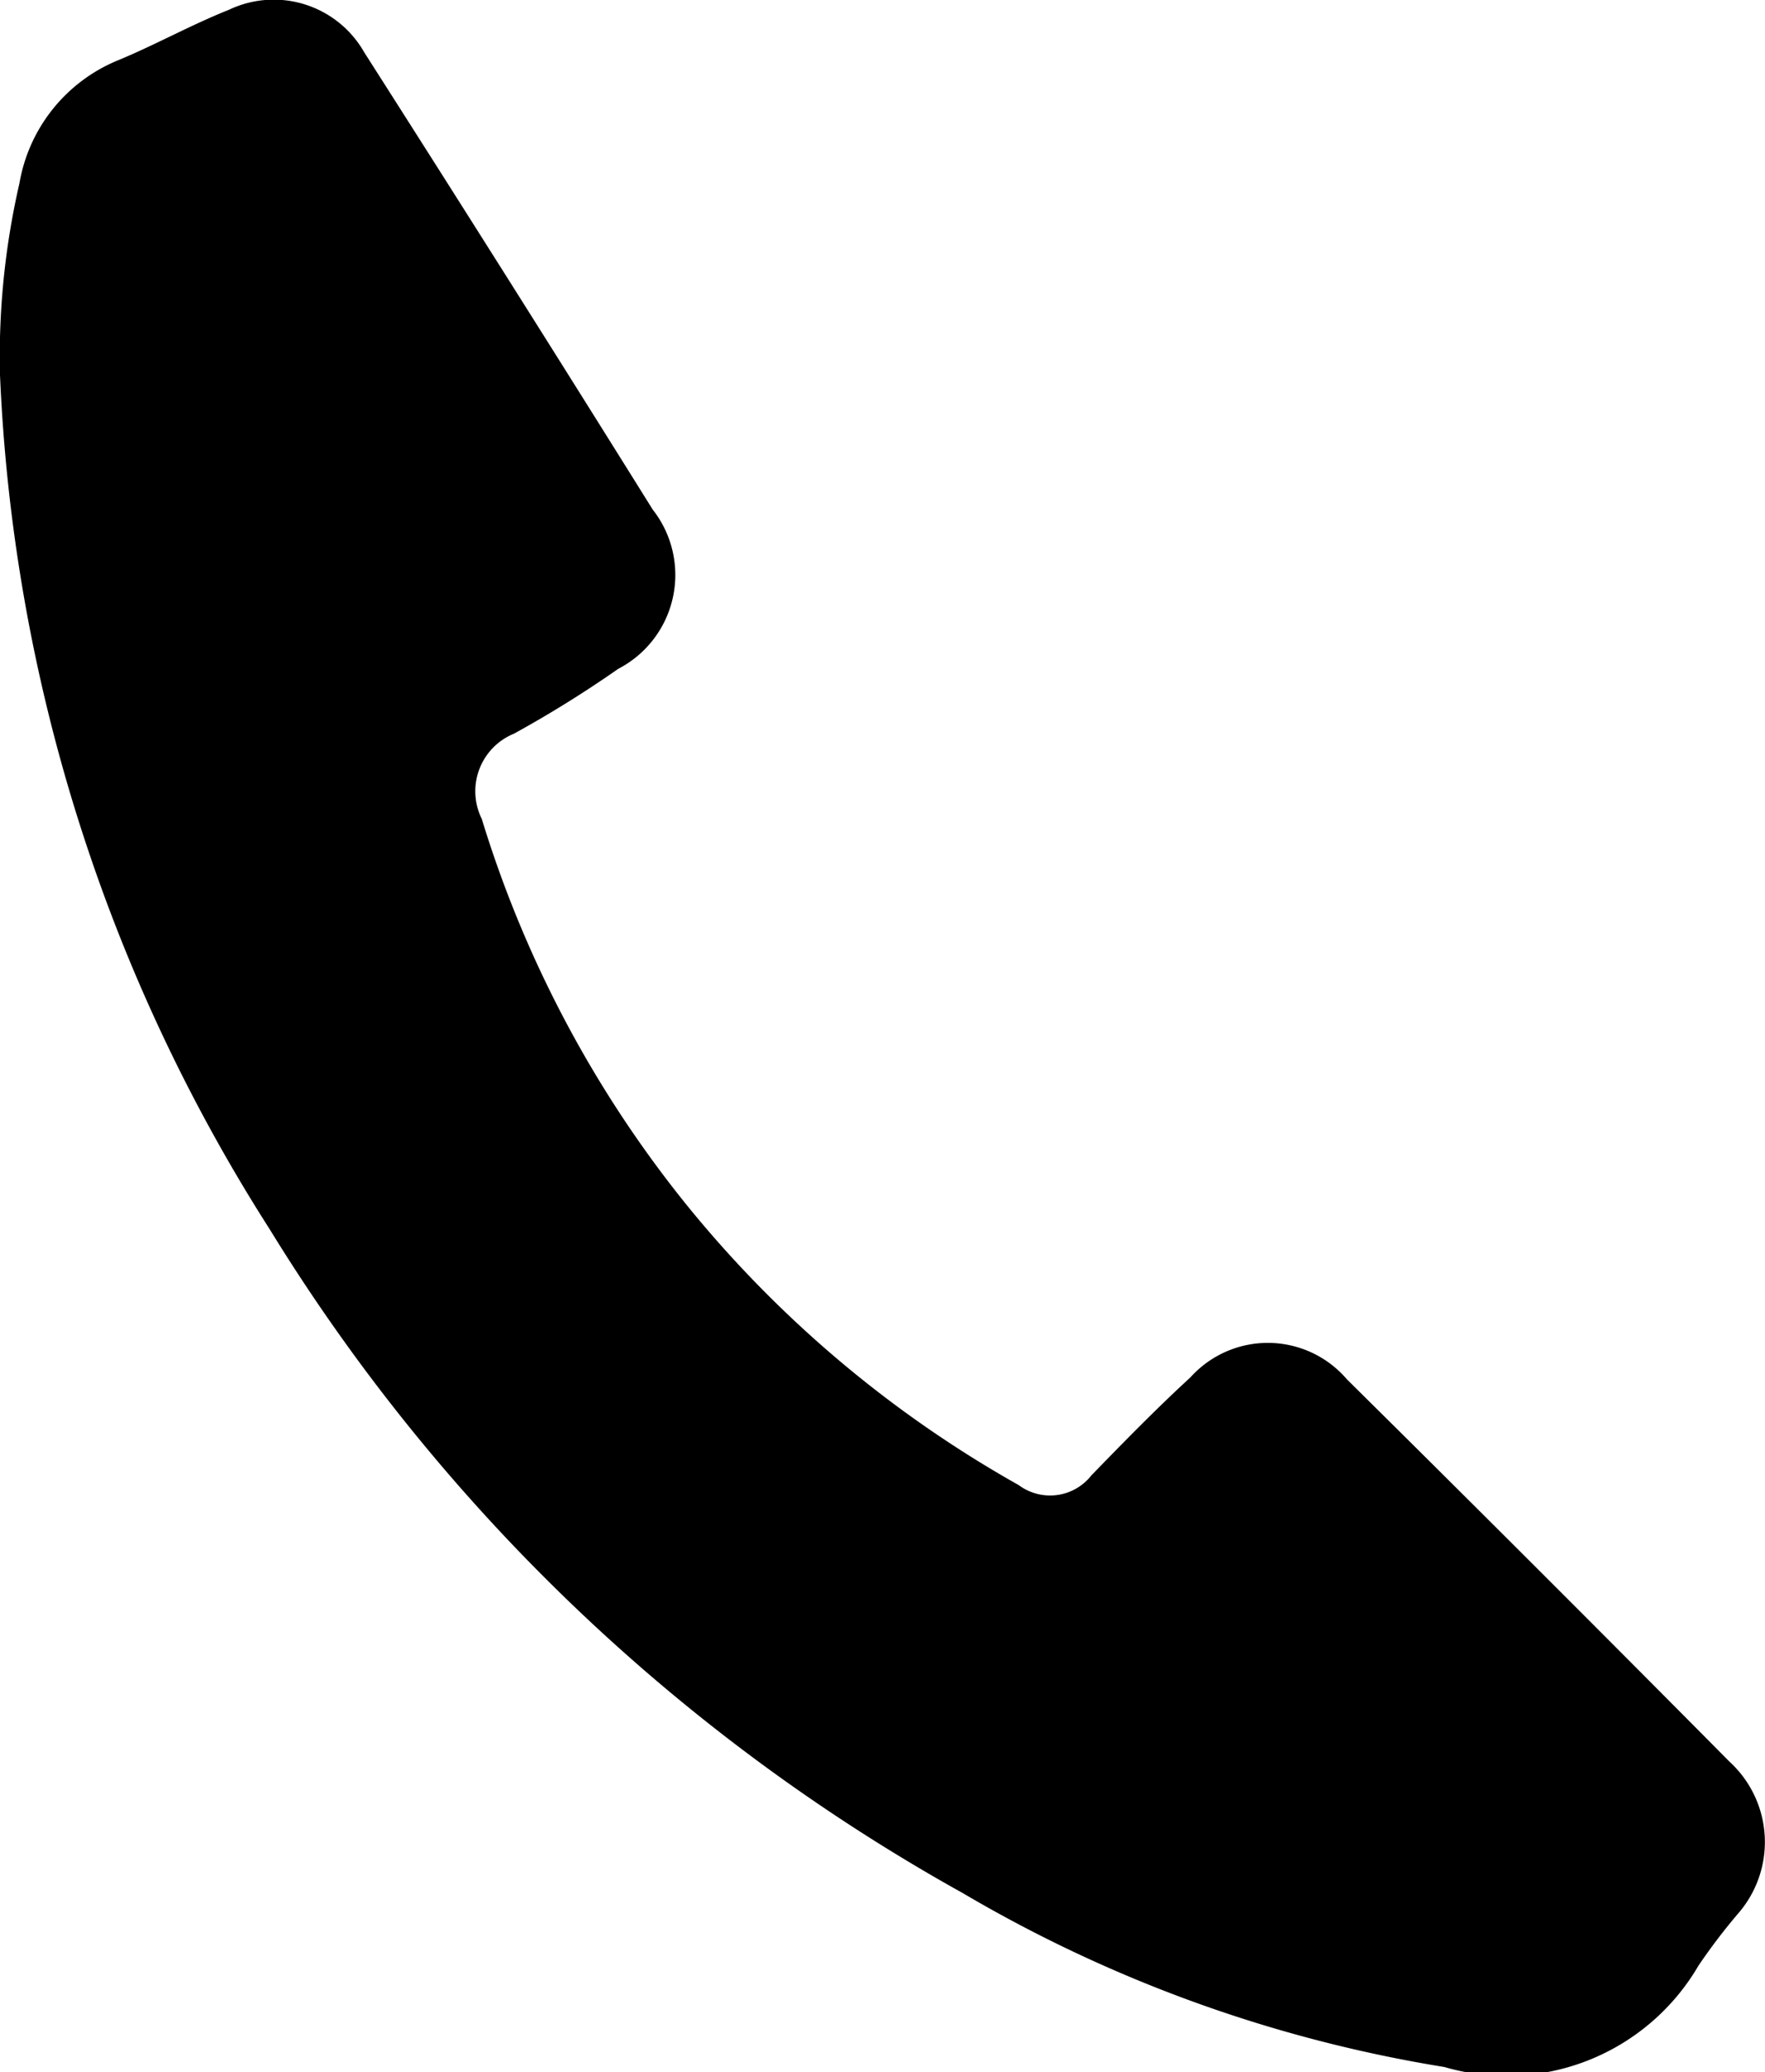 <svg id="Group_3984" data-name="Group 3984" xmlns="http://www.w3.org/2000/svg" xmlns:xlink="http://www.w3.org/1999/xlink" width="11.357" height="13.326" viewBox="0 0 11.357 13.326">
  <defs>
    <clipPath id="clip-path">
      <rect id="Rectangle_3062" data-name="Rectangle 3062" width="11.357" height="13.325"/>
    </clipPath>
  </defs>
  <g id="Group_3983" data-name="Group 3983" clip-path="url(#clip-path)">
    <path id="Path_2890" data-name="Path 2890" d="M0,2.41A4.959,4.959,0,0,1,.125,1.178,1.045,1.045,0,0,1,.754.389c.243-.1.475-.23.719-.327a.67.67,0,0,1,.871.274Q3.279,1.8,4.2,3.276A.68.68,0,0,1,3.978,4.3a7.348,7.348,0,0,1-.671.417.4.4,0,0,0-.207.548A7.392,7.392,0,0,0,4.413,7.741,7.444,7.444,0,0,0,6.555,9.549a.338.338,0,0,0,.468-.063c.208-.214.417-.428.637-.63a.67.67,0,0,1,1.007.013q1.237,1.223,2.461,2.458a.7.7,0,0,1,.056.977,3.85,3.85,0,0,0-.255.335,1.43,1.43,0,0,1-1.635.652,8.907,8.907,0,0,1-3.1-1.119A12.178,12.178,0,0,1,1.733,7.9,11.068,11.068,0,0,1,0,2.41" transform="translate(0 0.001)"/>
  </g>
</svg>
